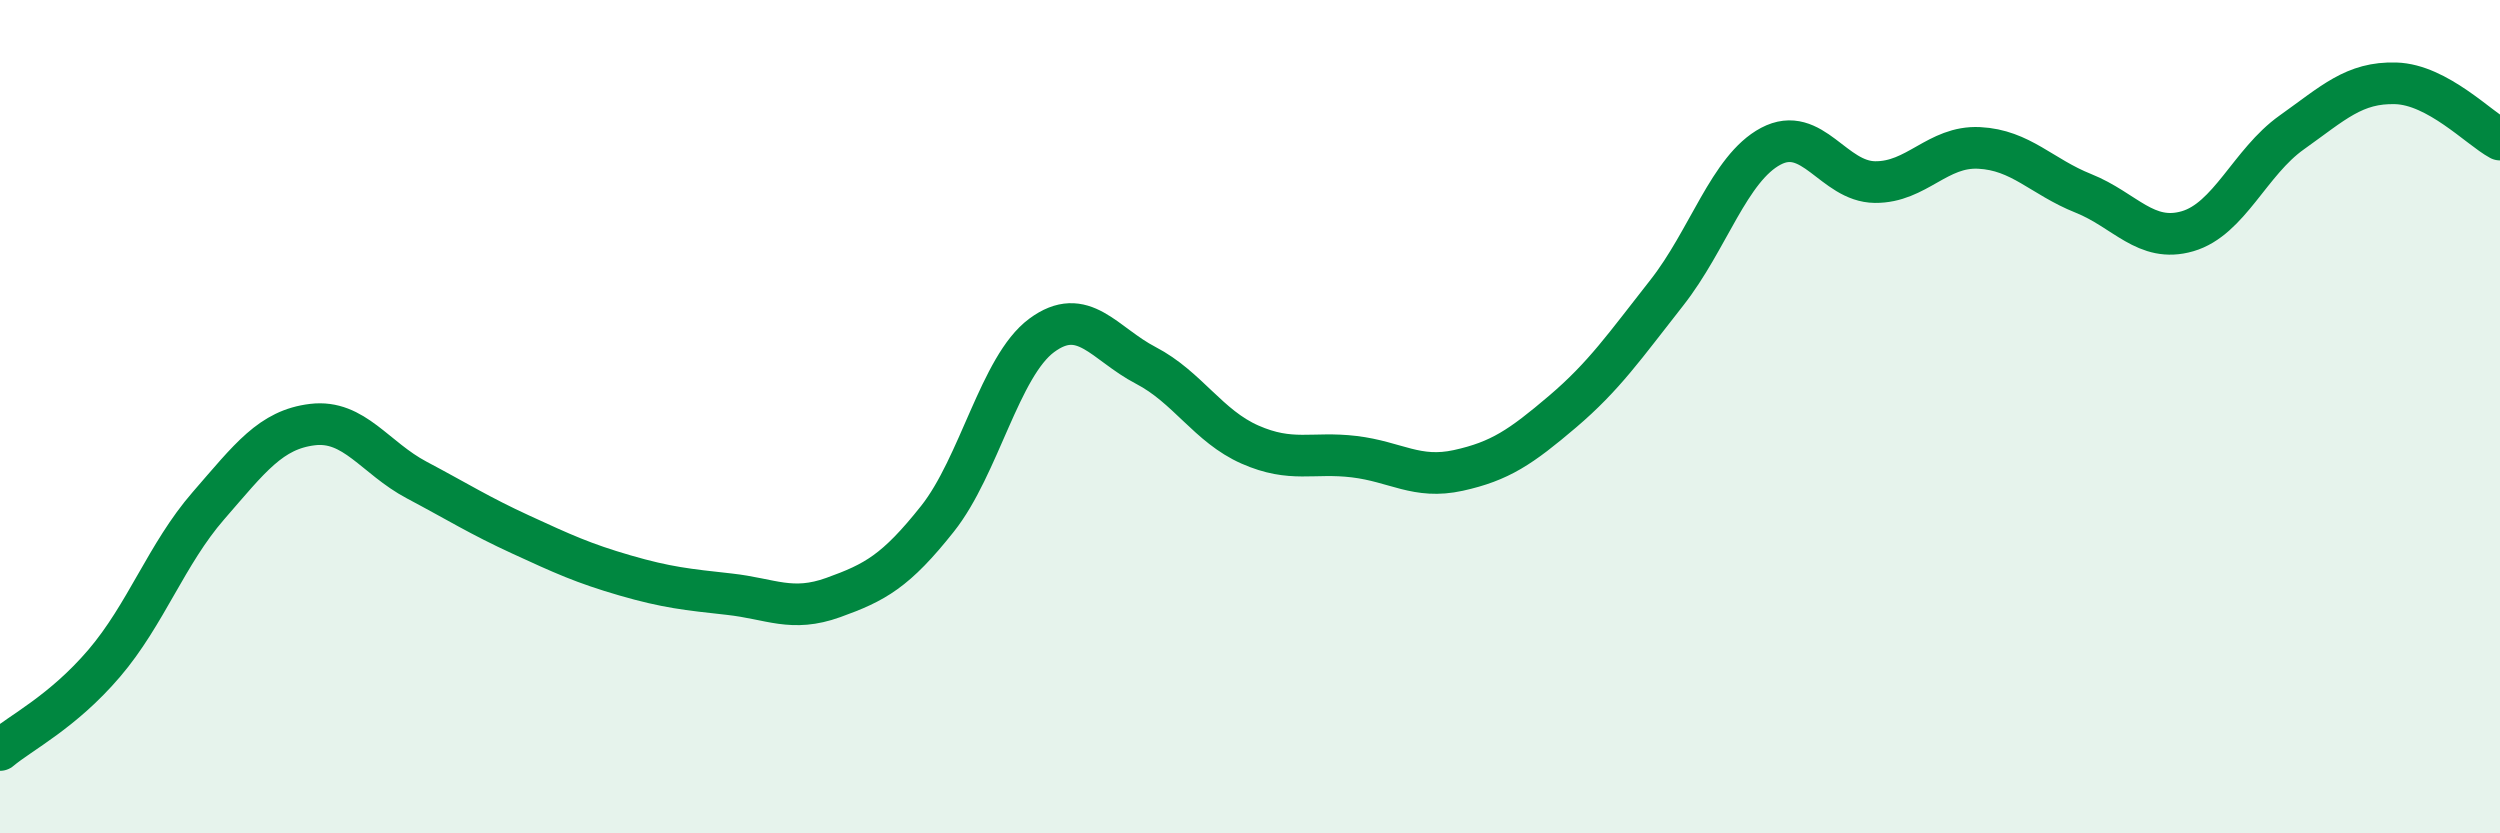 
    <svg width="60" height="20" viewBox="0 0 60 20" xmlns="http://www.w3.org/2000/svg">
      <path
        d="M 0,18 C 0.5,17.58 1.5,17.09 2.5,15.92 C 3.5,14.75 4,13.29 5,12.14 C 6,10.99 6.5,10.31 7.5,10.19 C 8.5,10.07 9,10.99 10,11.52 C 11,12.05 11.5,12.37 12.5,12.83 C 13.5,13.29 14,13.52 15,13.81 C 16,14.1 16.5,14.15 17.5,14.26 C 18.5,14.37 19,14.7 20,14.34 C 21,13.98 21.5,13.71 22.5,12.45 C 23.5,11.19 24,8.79 25,8.05 C 26,7.31 26.5,8.25 27.5,8.77 C 28.5,9.29 29,10.23 30,10.67 C 31,11.11 31.5,10.84 32.5,10.96 C 33.5,11.08 34,11.51 35,11.29 C 36,11.07 36.5,10.73 37.5,9.88 C 38.5,9.03 39,8.3 40,7.03 C 41,5.76 41.5,4.04 42.5,3.51 C 43.5,2.98 44,4.36 45,4.37 C 46,4.38 46.5,3.5 47.5,3.55 C 48.5,3.6 49,4.24 50,4.64 C 51,5.04 51.5,5.84 52.5,5.55 C 53.5,5.26 54,3.89 55,3.18 C 56,2.47 56.5,1.97 57.5,2 C 58.5,2.03 59.5,3.08 60,3.35L60 20L0 20Z"
        fill="#008740"
        opacity="0.1"
        stroke-linecap="round"
        stroke-linejoin="round"
      />
      <path
        d="M 0,18 C 0.5,17.58 1.5,17.09 2.5,15.92 C 3.5,14.75 4,13.29 5,12.14 C 6,10.99 6.5,10.31 7.5,10.19 C 8.5,10.07 9,10.99 10,11.52 C 11,12.05 11.5,12.37 12.5,12.83 C 13.5,13.29 14,13.52 15,13.81 C 16,14.1 16.5,14.15 17.5,14.26 C 18.5,14.37 19,14.7 20,14.34 C 21,13.98 21.5,13.71 22.5,12.45 C 23.5,11.19 24,8.79 25,8.05 C 26,7.31 26.5,8.25 27.5,8.77 C 28.5,9.29 29,10.23 30,10.67 C 31,11.11 31.5,10.84 32.5,10.96 C 33.5,11.08 34,11.51 35,11.29 C 36,11.07 36.5,10.73 37.5,9.88 C 38.5,9.03 39,8.3 40,7.03 C 41,5.76 41.5,4.04 42.5,3.51 C 43.5,2.98 44,4.36 45,4.37 C 46,4.38 46.5,3.5 47.5,3.55 C 48.5,3.6 49,4.24 50,4.64 C 51,5.04 51.5,5.84 52.5,5.55 C 53.5,5.26 54,3.89 55,3.18 C 56,2.47 56.5,1.97 57.5,2 C 58.5,2.03 59.5,3.08 60,3.35"
        stroke="#008740"
        stroke-width="1"
        fill="none"
        stroke-linecap="round"
        stroke-linejoin="round"
      />
    </svg>
  